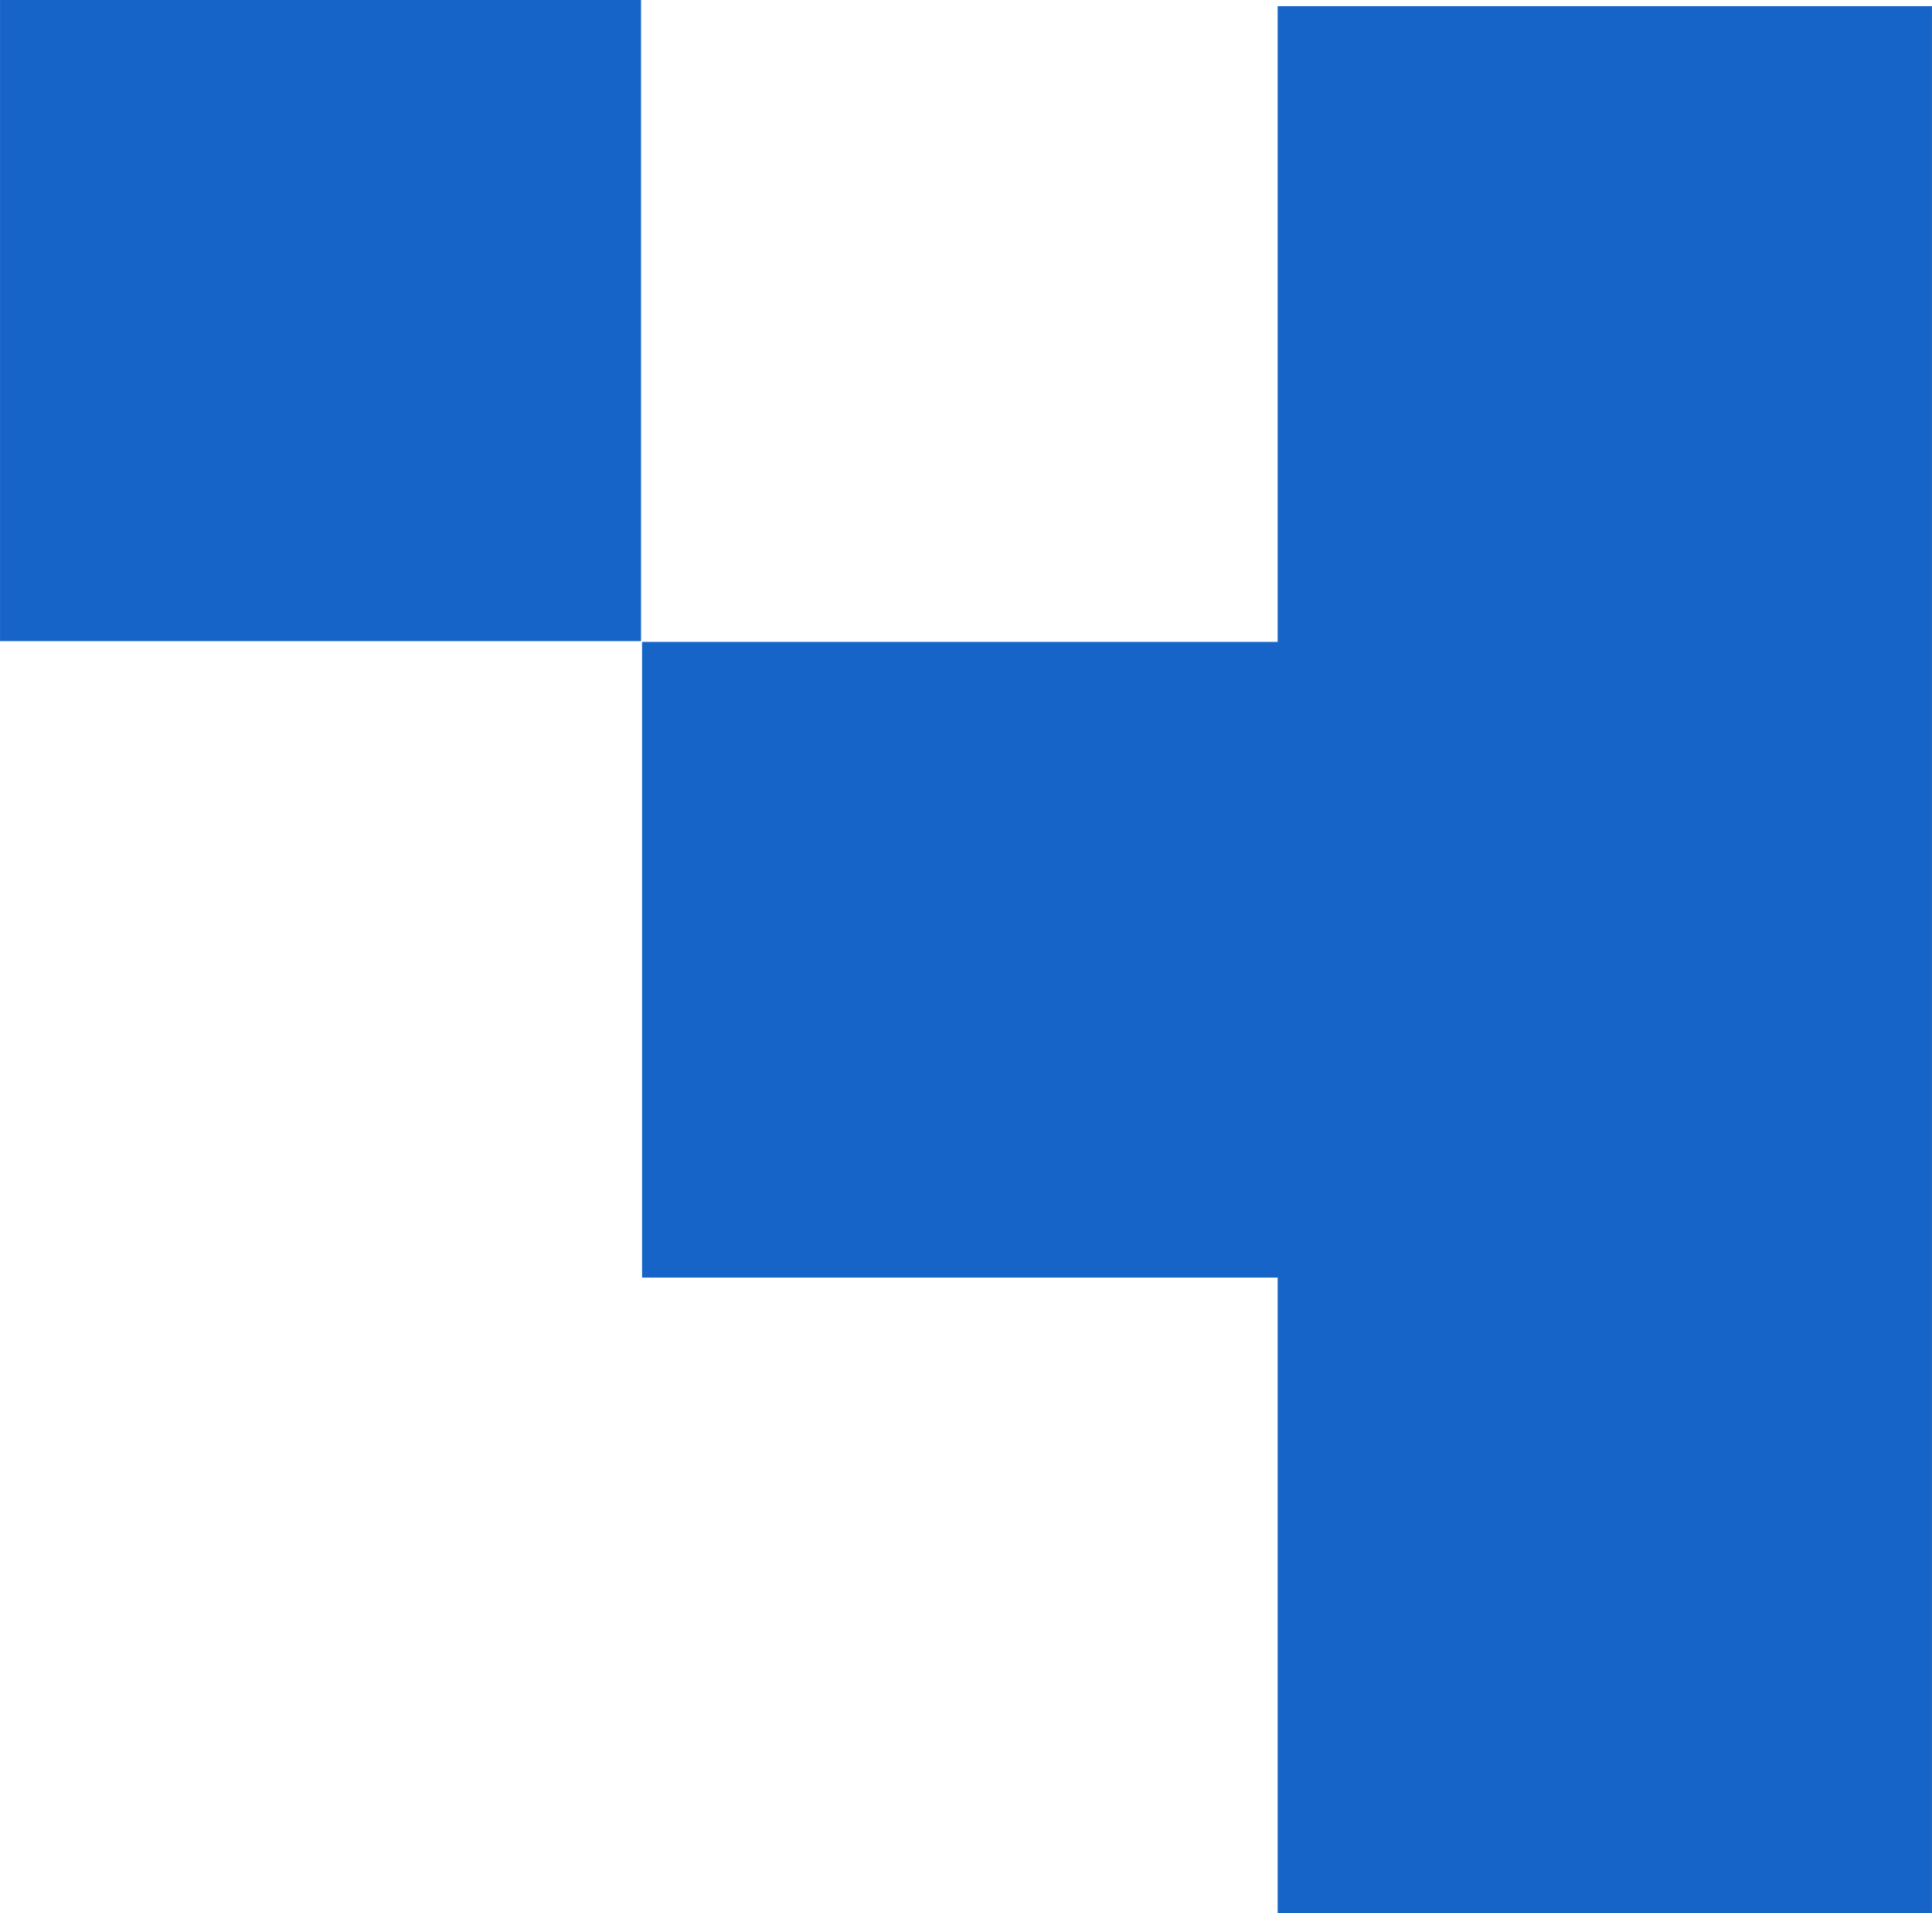 <?xml version="1.0" encoding="UTF-8"?> <svg xmlns="http://www.w3.org/2000/svg" viewBox="0 0 383.00 379.24" data-guides="{&quot;vertical&quot;:[],&quot;horizontal&quot;:[]}"><defs></defs><path fill="#1664c8" stroke="none" fill-opacity="1" stroke-width="0" stroke-opacity="1" class="cls-1" id="tSvg70887fb554" title="Path 1" d="M253.284 379.228C296.521 379.228 339.757 379.228 382.994 379.228C382.994 253.227 382.994 127.226 382.994 1.225C339.757 1.225 296.521 1.225 253.284 1.225C253.284 43.225 253.284 85.226 253.284 127.226C211.284 127.226 169.284 127.226 127.283 127.226C127.283 169.226 127.283 211.227 127.283 253.227C169.284 253.227 211.284 253.227 253.284 253.227C253.284 295.228 253.284 337.228 253.284 379.228Z"></path><path fill="#1664c8" stroke="none" fill-opacity="1" stroke-width="0" stroke-opacity="1" class="cls-1" width="147.35" height="147.35" id="tSvg11b932e674e" title="Rectangle 1" d="M0.006 0C42.362 0 84.719 0 127.076 0C127.076 42.357 127.076 84.714 127.076 127.071C84.719 127.071 42.362 127.071 0.006 127.071C0.006 84.714 0.006 42.357 0.006 0" style="transform-origin: -12646.5px -9346.46px;"></path></svg> 